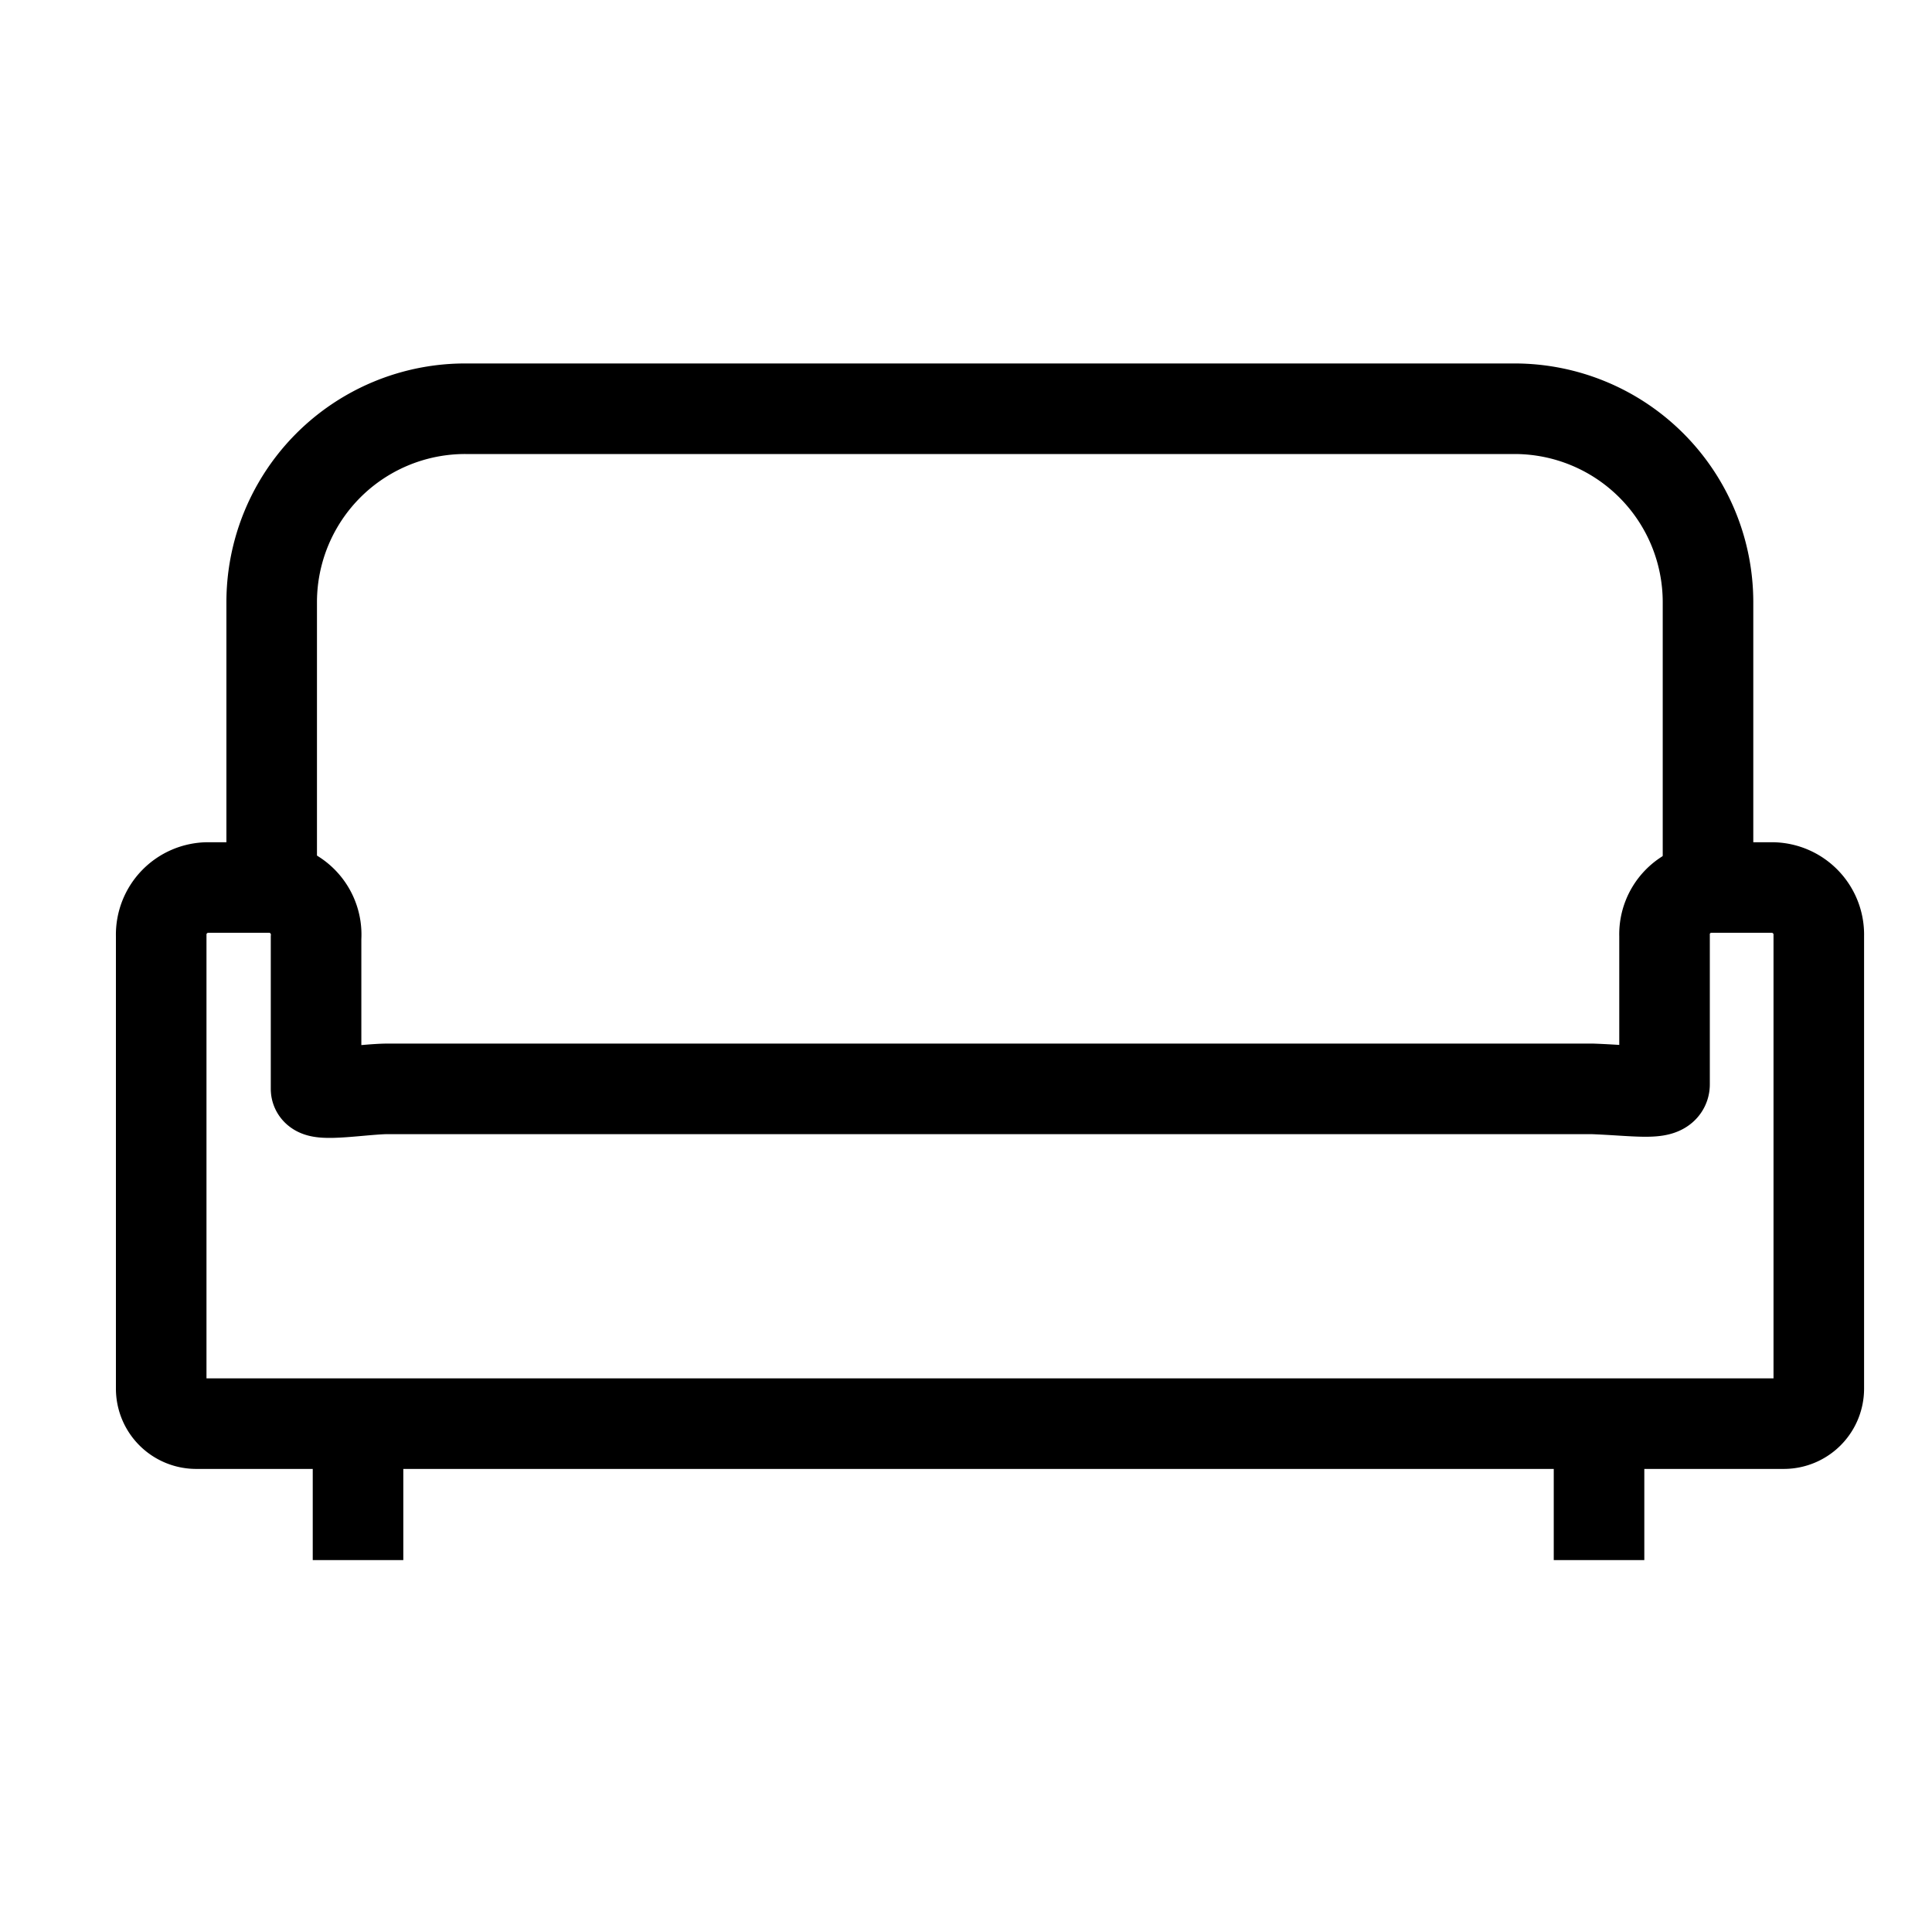 <?xml version="1.0" encoding="utf-8"?><!-- Скачано с сайта svg4.ru / Downloaded from svg4.ru -->
<svg width="800px" height="800px" viewBox="0 0 64 64" xmlns="http://www.w3.org/2000/svg" stroke-width="3" stroke="#000000" fill="none"><path d="M56.58,29.4V19.94a6.41,6.41,0,0,0-6.41-6.4H15.42A6.41,6.41,0,0,0,9,19.94V29.4"/><path d="M58.69,29.4h-2A1.55,1.55,0,0,0,55.14,31s0,4,0,4.92c0,.38-1,.2-2.4.15H12.85c-.77,0-2.38.28-2.38,0,0-1.49,0-5,0-5A1.56,1.56,0,0,0,8.9,29.4h-2A1.56,1.56,0,0,0,5.34,31V46A1.16,1.16,0,0,0,6.5,47.16H59.08A1.16,1.16,0,0,0,60.25,46V31A1.56,1.56,0,0,0,58.69,29.4Z"/><line x1="11.86" y1="51.68" x2="11.86" y2="47.16"/><line x1="52.97" y1="51.68" x2="52.97" y2="47.16"/></svg>